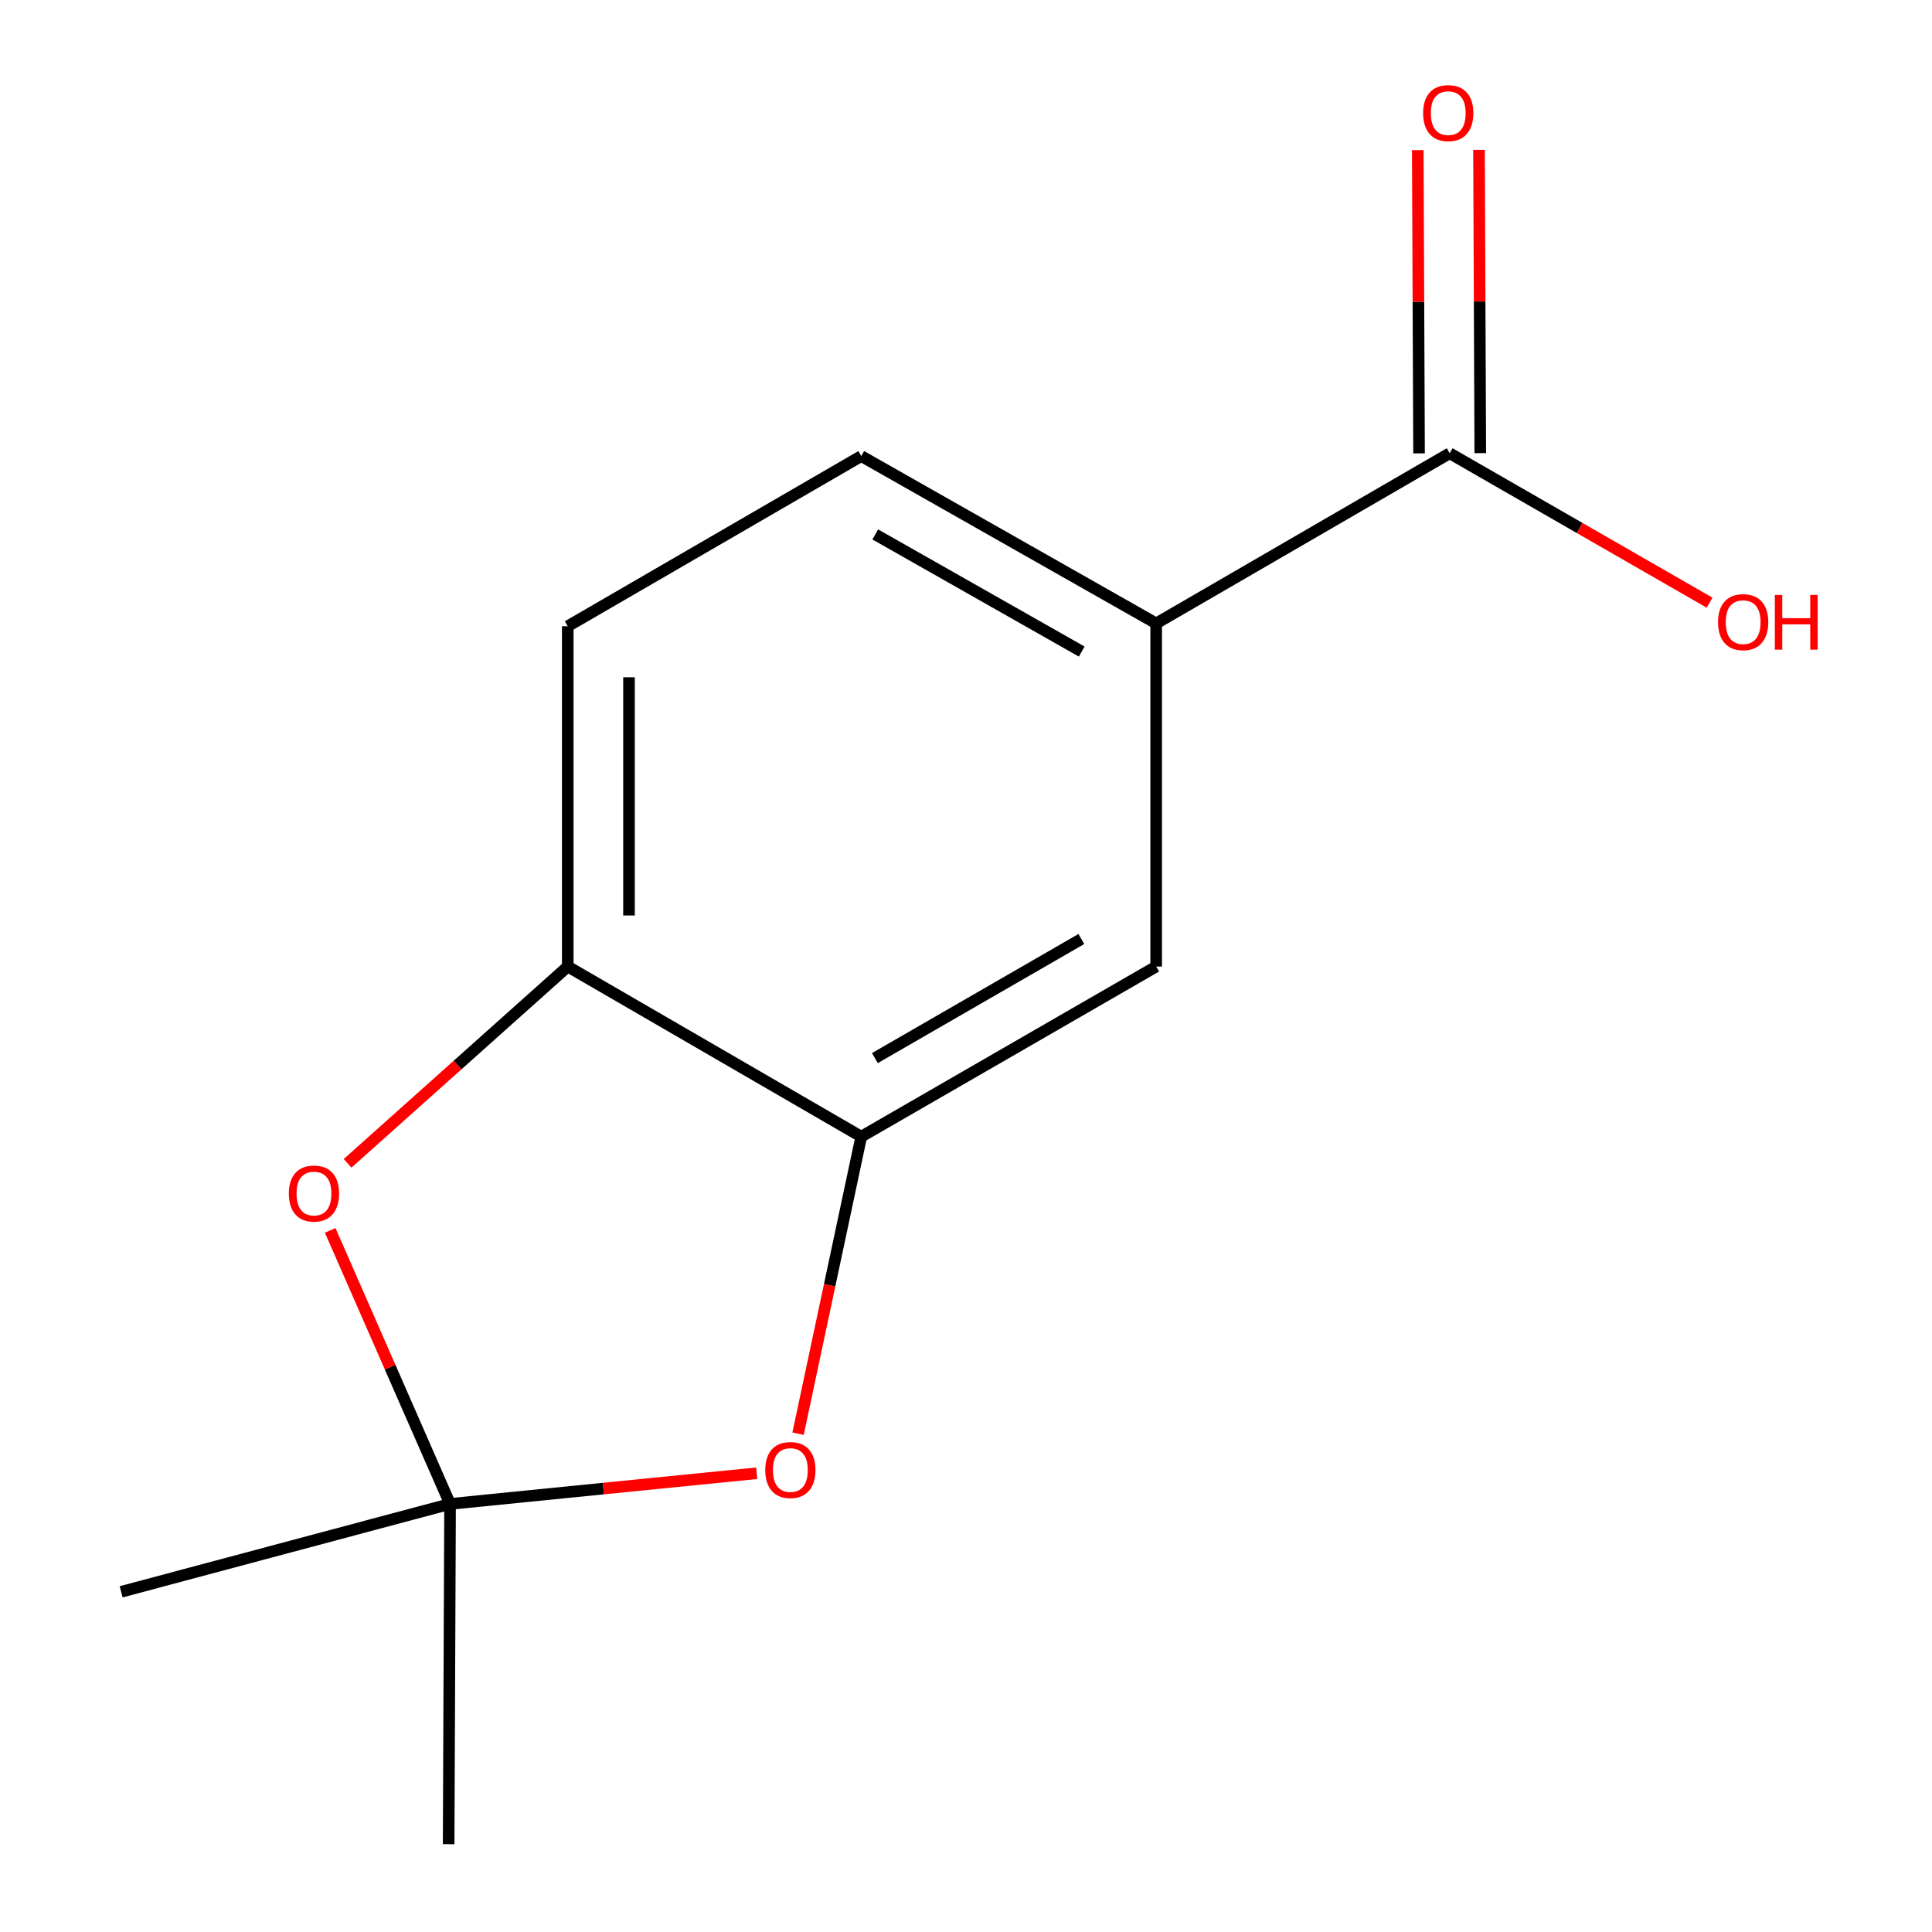 <?xml version='1.0' encoding='iso-8859-1'?>
<svg version='1.1' baseProfile='full'
              xmlns='http://www.w3.org/2000/svg'
                      xmlns:rdkit='http://www.rdkit.org/xml'
                      xmlns:xlink='http://www.w3.org/1999/xlink'
                  xml:space='preserve'
width='1000px' height='1000px' viewBox='0 0 1000 1000'>
<!-- END OF HEADER -->
<rect style='opacity:1.0;fill:#FFFFFF;stroke:none' width='1000' height='1000' x='0' y='0'> </rect>
<path class='bond-0' d='M 232.954,778.426 L 312.31,770.485' style='fill:none;fill-rule:evenodd;stroke:#000000;stroke-width:6px;stroke-linecap:butt;stroke-linejoin:miter;stroke-opacity:1' />
<path class='bond-0' d='M 312.31,770.485 L 391.666,762.545' style='fill:none;fill-rule:evenodd;stroke:#FF0000;stroke-width:6px;stroke-linecap:butt;stroke-linejoin:miter;stroke-opacity:1' />
<path class='bond-1' d='M 232.954,778.426 L 201.928,707.633' style='fill:none;fill-rule:evenodd;stroke:#000000;stroke-width:6px;stroke-linecap:butt;stroke-linejoin:miter;stroke-opacity:1' />
<path class='bond-1' d='M 201.928,707.633 L 170.901,636.841' style='fill:none;fill-rule:evenodd;stroke:#FF0000;stroke-width:6px;stroke-linecap:butt;stroke-linejoin:miter;stroke-opacity:1' />
<path class='bond-11' d='M 232.954,778.426 L 62.697,823.921' style='fill:none;fill-rule:evenodd;stroke:#000000;stroke-width:6px;stroke-linecap:butt;stroke-linejoin:miter;stroke-opacity:1' />
<path class='bond-12' d='M 232.954,778.426 L 232.215,954.545' style='fill:none;fill-rule:evenodd;stroke:#000000;stroke-width:6px;stroke-linecap:butt;stroke-linejoin:miter;stroke-opacity:1' />
<path class='bond-2' d='M 413.076,742.073 L 429.43,665.2' style='fill:none;fill-rule:evenodd;stroke:#FF0000;stroke-width:6px;stroke-linecap:butt;stroke-linejoin:miter;stroke-opacity:1' />
<path class='bond-2' d='M 429.43,665.2 L 445.784,588.326' style='fill:none;fill-rule:evenodd;stroke:#000000;stroke-width:6px;stroke-linecap:butt;stroke-linejoin:miter;stroke-opacity:1' />
<path class='bond-3' d='M 179.915,602.137 L 236.894,551.206' style='fill:none;fill-rule:evenodd;stroke:#FF0000;stroke-width:6px;stroke-linecap:butt;stroke-linejoin:miter;stroke-opacity:1' />
<path class='bond-3' d='M 236.894,551.206 L 293.873,500.275' style='fill:none;fill-rule:evenodd;stroke:#000000;stroke-width:6px;stroke-linecap:butt;stroke-linejoin:miter;stroke-opacity:1' />
<path class='bond-6' d='M 445.784,588.326 L 598.434,500.275' style='fill:none;fill-rule:evenodd;stroke:#000000;stroke-width:6px;stroke-linecap:butt;stroke-linejoin:miter;stroke-opacity:1' />
<path class='bond-6' d='M 452.846,547.666 L 559.701,486.03' style='fill:none;fill-rule:evenodd;stroke:#000000;stroke-width:6px;stroke-linecap:butt;stroke-linejoin:miter;stroke-opacity:1' />
<path class='bond-13' d='M 445.784,588.326 L 293.873,500.275' style='fill:none;fill-rule:evenodd;stroke:#000000;stroke-width:6px;stroke-linecap:butt;stroke-linejoin:miter;stroke-opacity:1' />
<path class='bond-8' d='M 293.873,500.275 L 293.873,324.138' style='fill:none;fill-rule:evenodd;stroke:#000000;stroke-width:6px;stroke-linecap:butt;stroke-linejoin:miter;stroke-opacity:1' />
<path class='bond-8' d='M 325.565,473.854 L 325.565,350.558' style='fill:none;fill-rule:evenodd;stroke:#000000;stroke-width:6px;stroke-linecap:butt;stroke-linejoin:miter;stroke-opacity:1' />
<path class='bond-4' d='M 750.345,234.608 L 598.434,322.676' style='fill:none;fill-rule:evenodd;stroke:#000000;stroke-width:6px;stroke-linecap:butt;stroke-linejoin:miter;stroke-opacity:1' />
<path class='bond-7' d='M 766.19,234.541 L 765.861,156.054' style='fill:none;fill-rule:evenodd;stroke:#000000;stroke-width:6px;stroke-linecap:butt;stroke-linejoin:miter;stroke-opacity:1' />
<path class='bond-7' d='M 765.861,156.054 L 765.531,77.567' style='fill:none;fill-rule:evenodd;stroke:#FF0000;stroke-width:6px;stroke-linecap:butt;stroke-linejoin:miter;stroke-opacity:1' />
<path class='bond-7' d='M 734.499,234.674 L 734.169,156.187' style='fill:none;fill-rule:evenodd;stroke:#000000;stroke-width:6px;stroke-linecap:butt;stroke-linejoin:miter;stroke-opacity:1' />
<path class='bond-7' d='M 734.169,156.187 L 733.84,77.7' style='fill:none;fill-rule:evenodd;stroke:#FF0000;stroke-width:6px;stroke-linecap:butt;stroke-linejoin:miter;stroke-opacity:1' />
<path class='bond-10' d='M 750.345,234.608 L 817.61,273.276' style='fill:none;fill-rule:evenodd;stroke:#000000;stroke-width:6px;stroke-linecap:butt;stroke-linejoin:miter;stroke-opacity:1' />
<path class='bond-10' d='M 817.61,273.276 L 884.875,311.945' style='fill:none;fill-rule:evenodd;stroke:#FF0000;stroke-width:6px;stroke-linecap:butt;stroke-linejoin:miter;stroke-opacity:1' />
<path class='bond-5' d='M 598.434,322.676 L 598.434,500.275' style='fill:none;fill-rule:evenodd;stroke:#000000;stroke-width:6px;stroke-linecap:butt;stroke-linejoin:miter;stroke-opacity:1' />
<path class='bond-14' d='M 598.434,322.676 L 445.784,236.069' style='fill:none;fill-rule:evenodd;stroke:#000000;stroke-width:6px;stroke-linecap:butt;stroke-linejoin:miter;stroke-opacity:1' />
<path class='bond-14' d='M 559.897,337.25 L 453.042,276.625' style='fill:none;fill-rule:evenodd;stroke:#000000;stroke-width:6px;stroke-linecap:butt;stroke-linejoin:miter;stroke-opacity:1' />
<path class='bond-9' d='M 293.873,324.138 L 445.784,236.069' style='fill:none;fill-rule:evenodd;stroke:#000000;stroke-width:6px;stroke-linecap:butt;stroke-linejoin:miter;stroke-opacity:1' />
<path  class='atom-1' d='M 396.092 760.881
Q 396.092 754.081, 399.452 750.281
Q 402.812 746.481, 409.092 746.481
Q 415.372 746.481, 418.732 750.281
Q 422.092 754.081, 422.092 760.881
Q 422.092 767.761, 418.692 771.681
Q 415.292 775.561, 409.092 775.561
Q 402.852 775.561, 399.452 771.681
Q 396.092 767.801, 396.092 760.881
M 409.092 772.361
Q 413.412 772.361, 415.732 769.481
Q 418.092 766.561, 418.092 760.881
Q 418.092 755.321, 415.732 752.521
Q 413.412 749.681, 409.092 749.681
Q 404.772 749.681, 402.412 752.481
Q 400.092 755.281, 400.092 760.881
Q 400.092 766.601, 402.412 769.481
Q 404.772 772.361, 409.092 772.361
' fill='#FF0000'/>
<path  class='atom-2' d='M 149.51 617.774
Q 149.51 610.974, 152.87 607.174
Q 156.23 603.374, 162.51 603.374
Q 168.79 603.374, 172.15 607.174
Q 175.51 610.974, 175.51 617.774
Q 175.51 624.654, 172.11 628.574
Q 168.71 632.454, 162.51 632.454
Q 156.27 632.454, 152.87 628.574
Q 149.51 624.694, 149.51 617.774
M 162.51 629.254
Q 166.83 629.254, 169.15 626.374
Q 171.51 623.454, 171.51 617.774
Q 171.51 612.214, 169.15 609.414
Q 166.83 606.574, 162.51 606.574
Q 158.19 606.574, 155.83 609.374
Q 153.51 612.174, 153.51 617.774
Q 153.51 623.494, 155.83 626.374
Q 158.19 629.254, 162.51 629.254
' fill='#FF0000'/>
<path  class='atom-8' d='M 736.605 58.55
Q 736.605 51.75, 739.965 47.95
Q 743.325 44.15, 749.605 44.15
Q 755.885 44.15, 759.245 47.95
Q 762.605 51.75, 762.605 58.55
Q 762.605 65.43, 759.205 69.35
Q 755.805 73.23, 749.605 73.23
Q 743.365 73.23, 739.965 69.35
Q 736.605 65.47, 736.605 58.55
M 749.605 70.03
Q 753.925 70.03, 756.245 67.15
Q 758.605 64.23, 758.605 58.55
Q 758.605 52.99, 756.245 50.19
Q 753.925 47.35, 749.605 47.35
Q 745.285 47.35, 742.925 50.15
Q 740.605 52.95, 740.605 58.55
Q 740.605 64.27, 742.925 67.15
Q 745.285 70.03, 749.605 70.03
' fill='#FF0000'/>
<path  class='atom-11' d='M 889.255 322.017
Q 889.255 315.217, 892.615 311.417
Q 895.975 307.617, 902.255 307.617
Q 908.535 307.617, 911.895 311.417
Q 915.255 315.217, 915.255 322.017
Q 915.255 328.897, 911.855 332.817
Q 908.455 336.697, 902.255 336.697
Q 896.015 336.697, 892.615 332.817
Q 889.255 328.937, 889.255 322.017
M 902.255 333.497
Q 906.575 333.497, 908.895 330.617
Q 911.255 327.697, 911.255 322.017
Q 911.255 316.457, 908.895 313.657
Q 906.575 310.817, 902.255 310.817
Q 897.935 310.817, 895.575 313.617
Q 893.255 316.417, 893.255 322.017
Q 893.255 327.737, 895.575 330.617
Q 897.935 333.497, 902.255 333.497
' fill='#FF0000'/>
<path  class='atom-11' d='M 918.655 307.937
L 922.495 307.937
L 922.495 319.977
L 936.975 319.977
L 936.975 307.937
L 940.815 307.937
L 940.815 336.257
L 936.975 336.257
L 936.975 323.177
L 922.495 323.177
L 922.495 336.257
L 918.655 336.257
L 918.655 307.937
' fill='#FF0000'/>
</svg>
